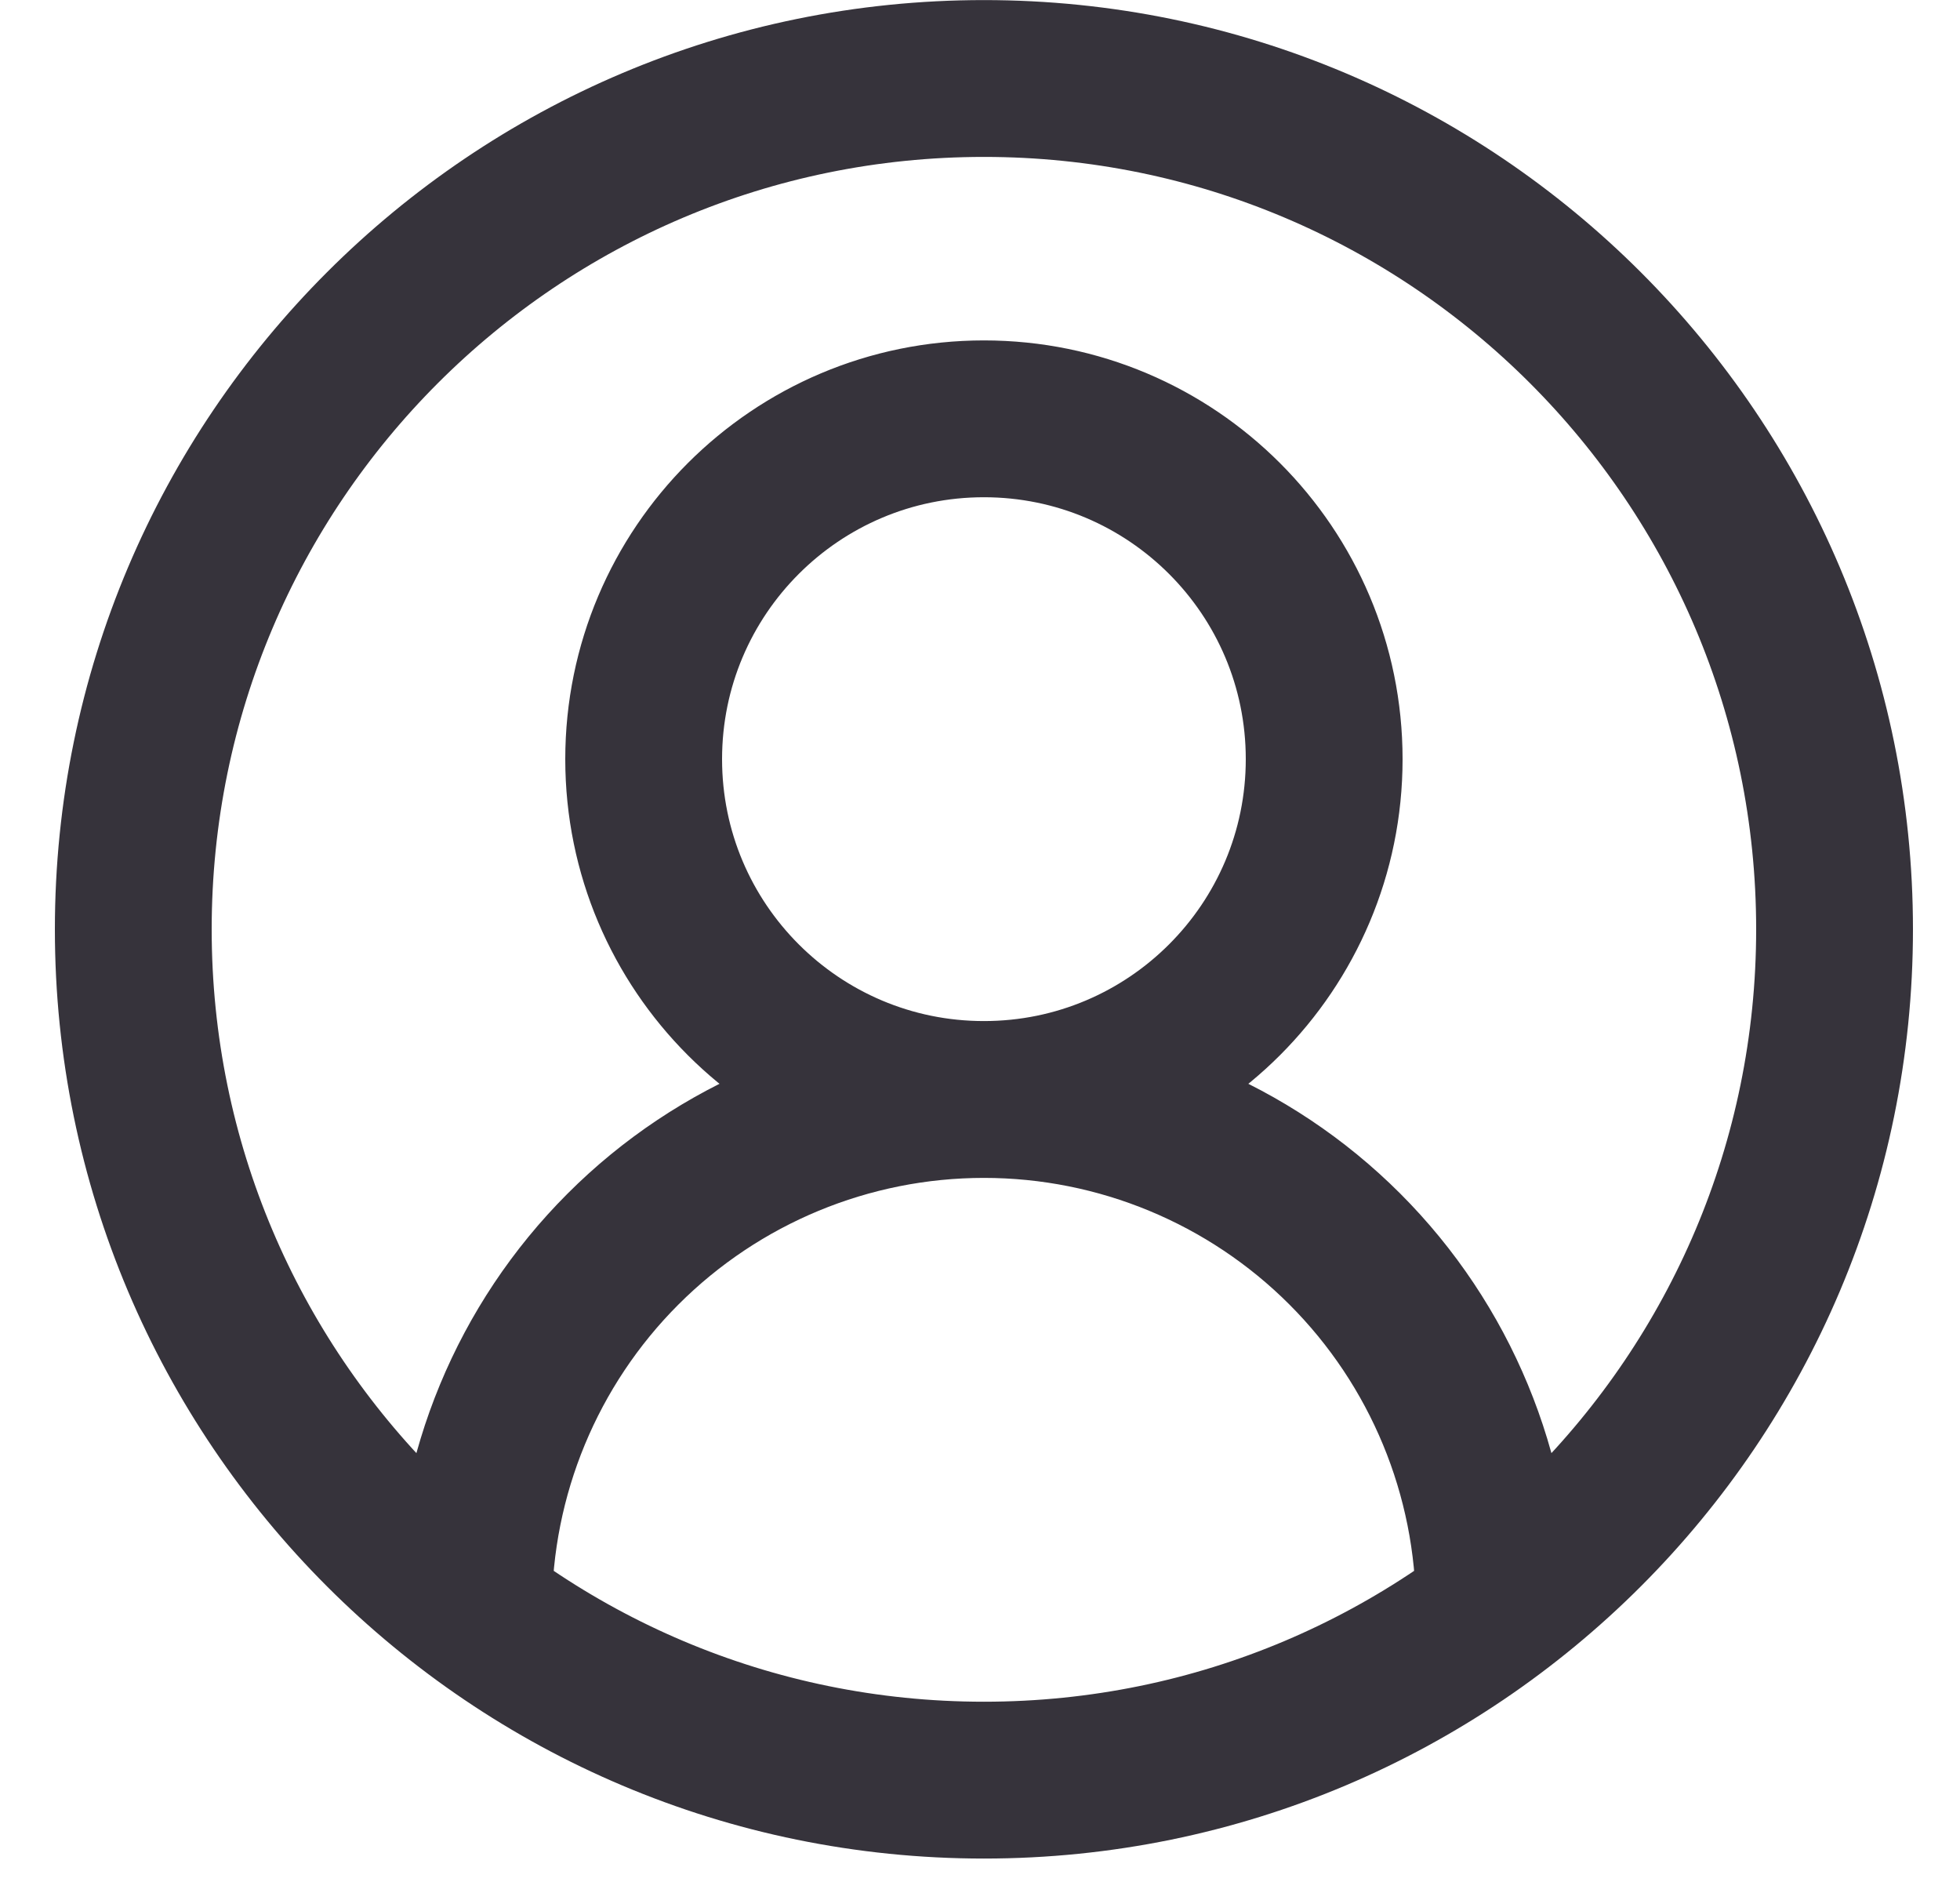 <svg xmlns="http://www.w3.org/2000/svg" width="25" height="24" viewBox="0 0 25 24" fill="none"><path opacity="0.8" d="M19.06 20.531C19.06 18.805 18.374 17.149 17.153 15.928C15.932 14.707 14.277 14.021 12.55 14.021M12.55 14.021C10.823 14.021 9.168 14.707 7.947 15.928C6.726 17.149 6.04 18.805 6.04 20.531M12.55 14.021C14.947 14.021 16.89 12.078 16.89 9.681C16.89 7.284 14.947 5.341 12.55 5.341C10.153 5.341 8.21 7.284 8.21 9.681C8.21 12.078 10.153 14.021 12.55 14.021ZM23.4 11.851C23.4 17.843 18.542 22.701 12.55 22.701C6.558 22.701 1.7 17.843 1.7 11.851C1.7 5.859 6.558 1.001 12.55 1.001C18.542 1.001 23.4 5.859 23.4 11.851Z" stroke="#04000A" stroke-width="2" stroke-linecap="round" stroke-linejoin="round"></path></svg>